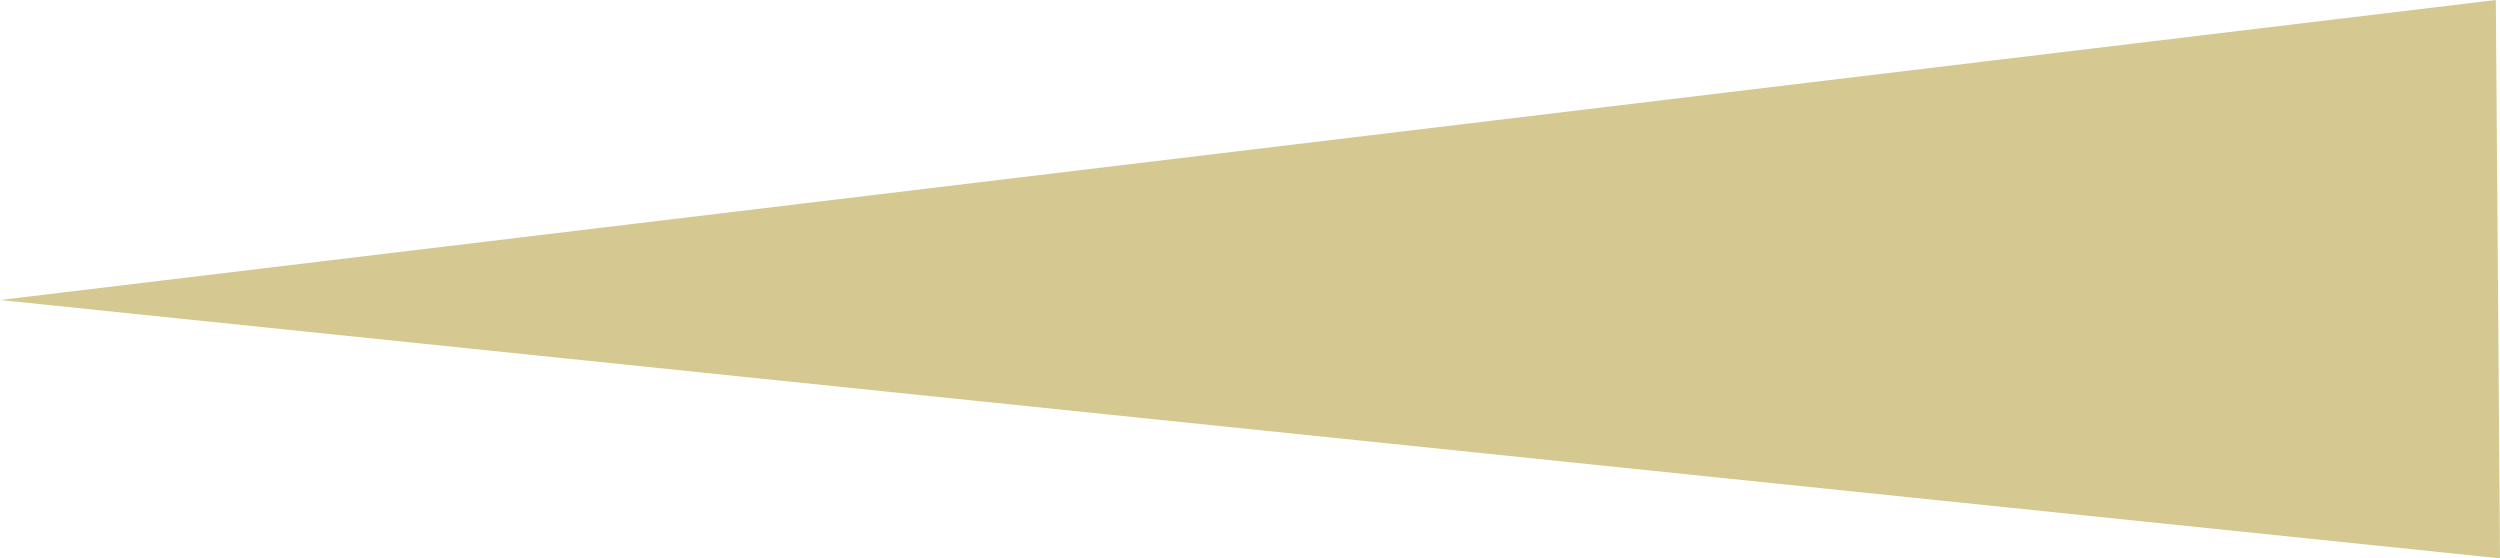 <?xml version="1.0" encoding="UTF-8"?>
<svg id="_レイヤー_2" data-name="レイヤー 2" xmlns="http://www.w3.org/2000/svg" viewBox="0 0 12 2.68">
  <defs>
    <style>
      .cls-1 {
        fill: #d5c891;
        stroke-width: 0px;
      }
    </style>
  </defs>
  <g id="_プラン" data-name="プラン">
    <polygon class="cls-1" points="11.98 0 12 2.68 0 1.44 11.98 0"/>
  </g>
</svg>
